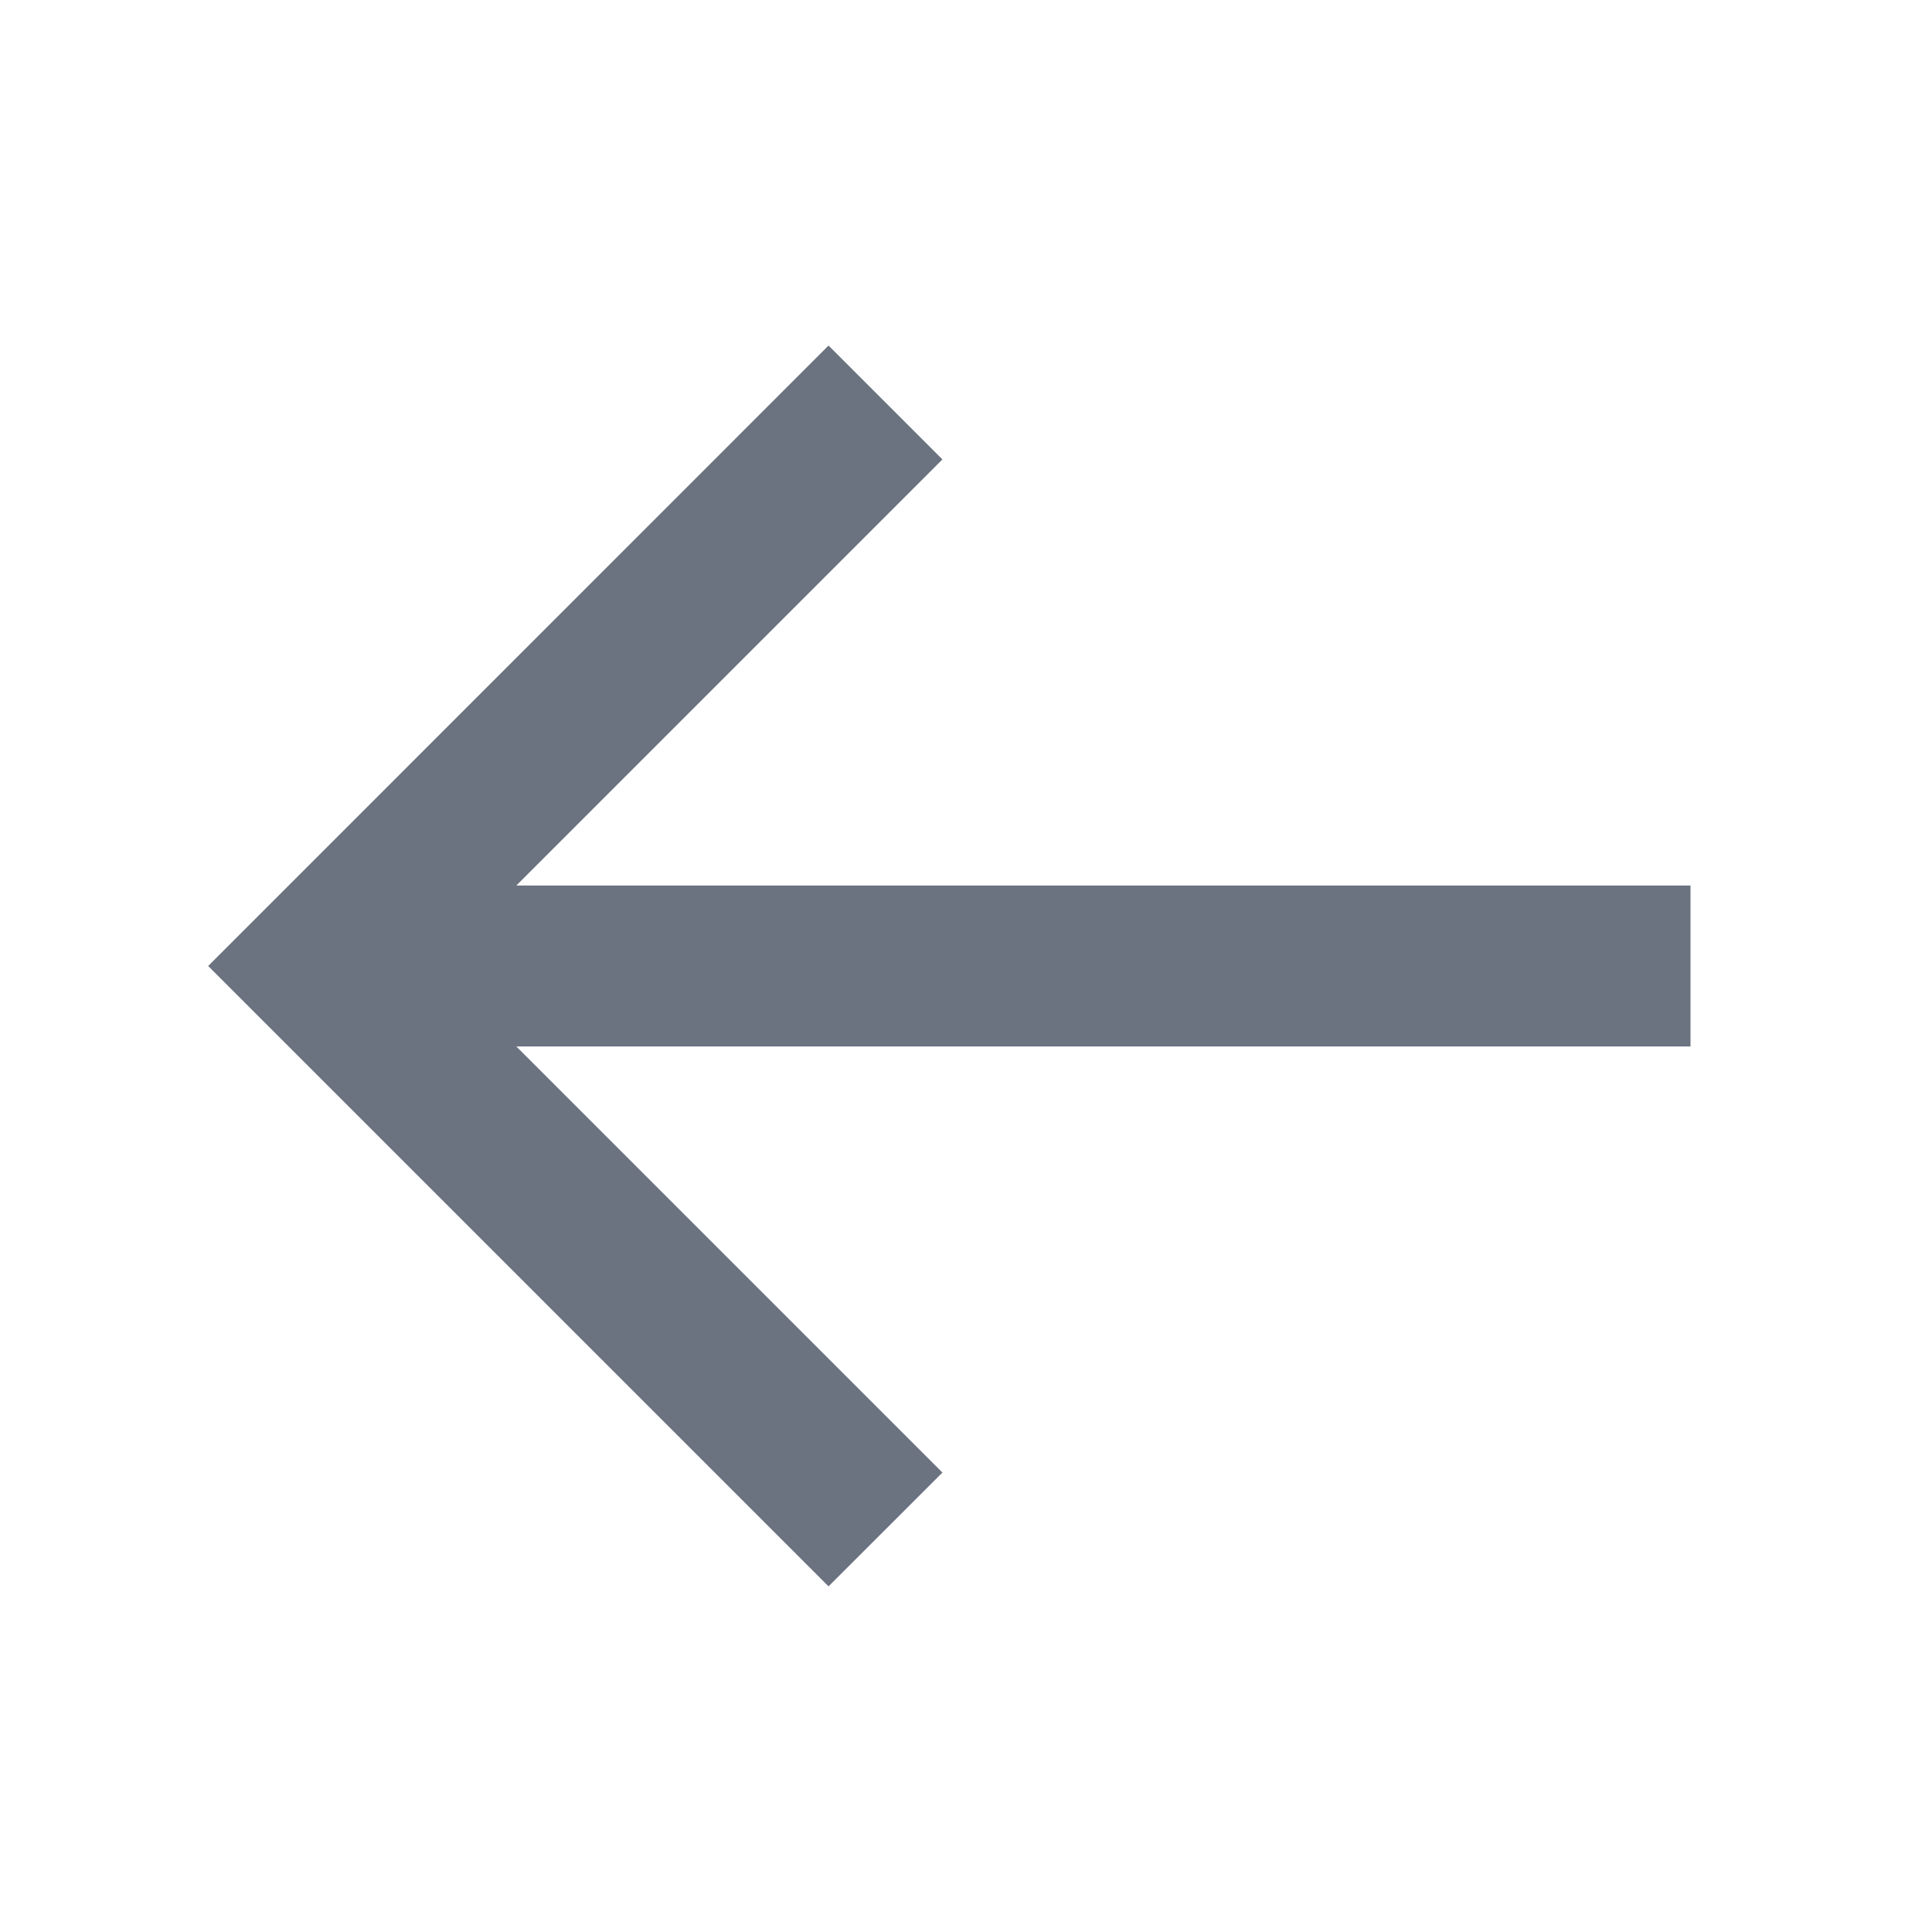 <svg width="20" height="20" viewBox="0 0 20 20" fill="none" xmlns="http://www.w3.org/2000/svg">
<path d="M17.5 9.167H5.345L9.756 4.756L8.577 3.577L2.155 10L8.577 16.422L9.756 15.244L5.345 10.833H17.5V9.167Z" fill="#6B7280"/>
</svg>
